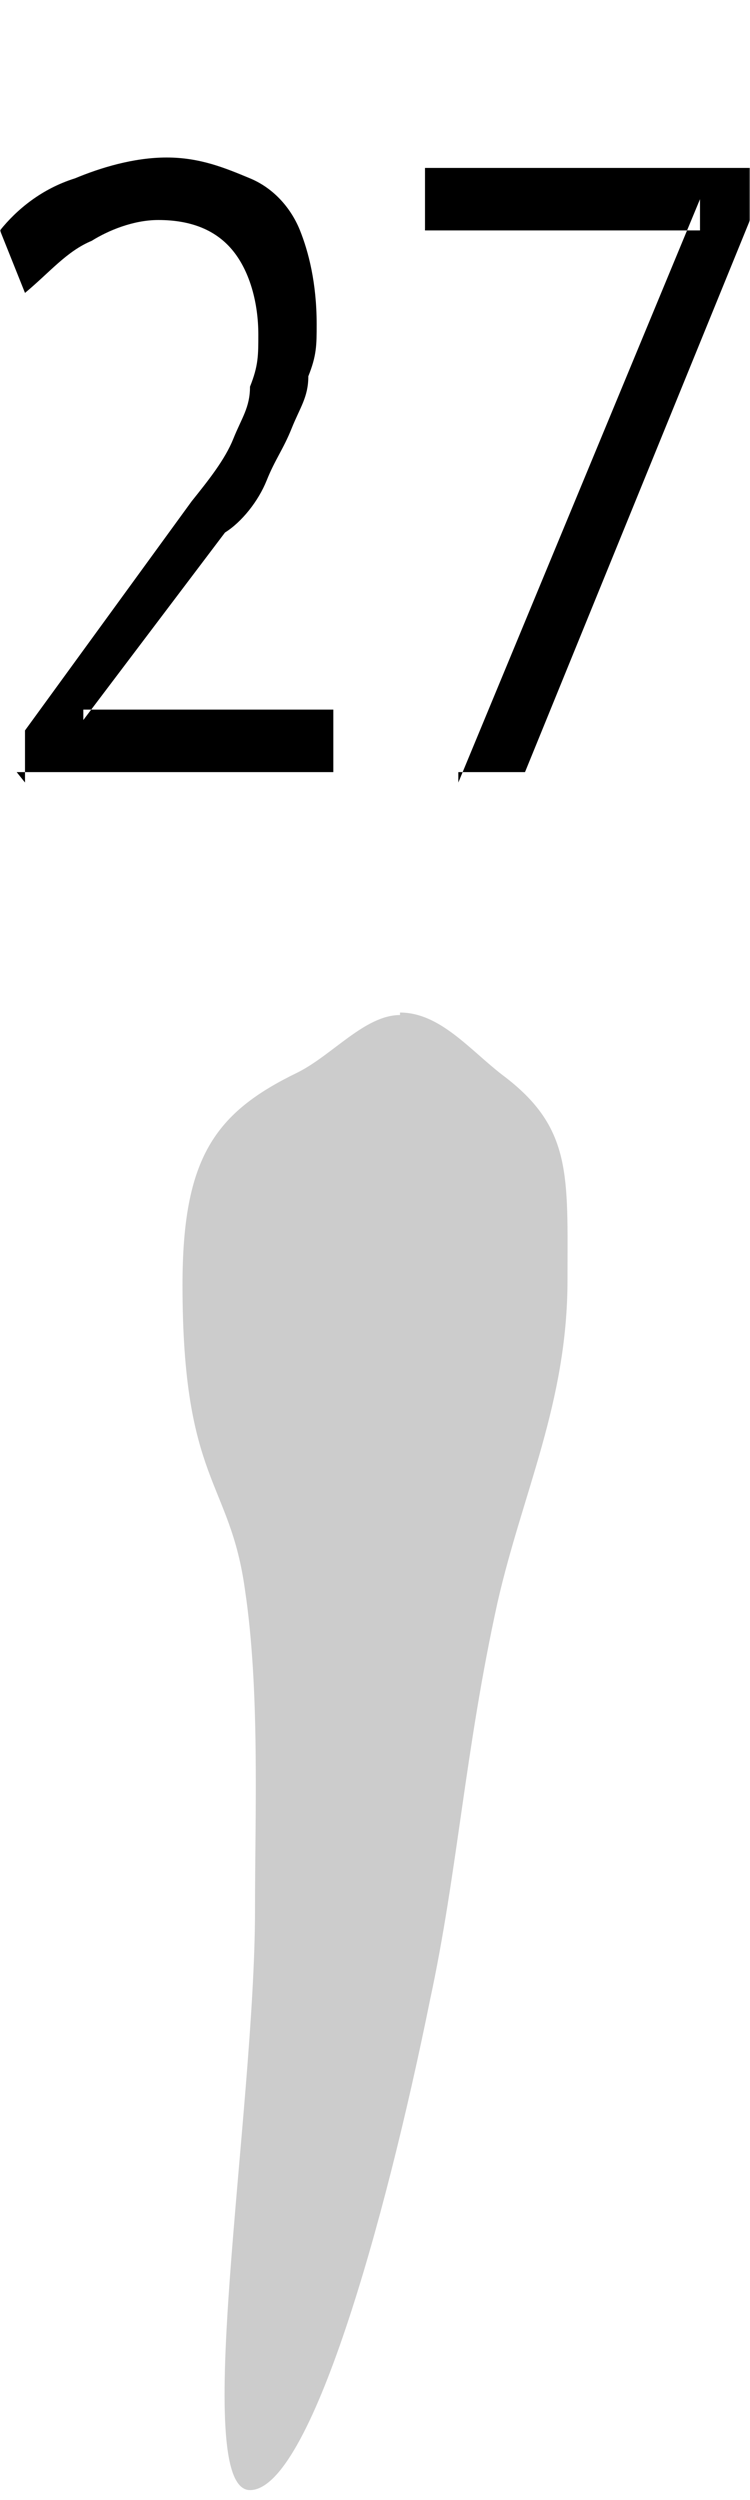 <svg width="300" height="1000" viewBox="0 0 300 1000" fill="none" xmlns="http://www.w3.org/2000/svg">
<g clip-path="url(#clip0_1_370)">
<mask id="mask0_1_370" style="mask-type:luminance" maskUnits="userSpaceOnUse" x="0" y="0" width="300" height="1000">
<path d="M300 0H0V1000H300V0Z" fill="white"/>
</mask>
<g mask="url(#mask0_1_370)">
<path fill-rule="evenodd" clip-rule="evenodd" d="M160 405C176 405 188 420 201 430C229 451 227 470 227 512C227 561 209 597 199 641C186 700 183 749 172 800C154 889 124 996 100 996C76 996 102 845 102 764C102 725 104 676 98 636C92 592 73 593 73 514C73 463 86 445 119 429C133 422 146 406 160 406V405Z" fill="#CCCCCC"/>
<path fill-rule="evenodd" clip-rule="evenodd" d="M10 313V292.167L76.667 200.5C83.333 192.167 90 183.833 93.333 175.5C96.667 167.167 100 163 100 154.667C103.333 146.333 103.333 142.167 103.333 133.833C103.333 121.333 100 108.833 93.333 100.5C86.667 92.167 76.667 88 63.333 88C53.333 88 43.333 92.167 36.667 96.333C26.667 100.5 20 108.833 10 117.167L0 92.167C6.667 83.833 16.667 75.5 30 71.333C40 67.167 53.333 63 66.667 63C80 63 90 67.167 100 71.333C110 75.5 116.667 83.833 120 92.167C123.333 100.5 126.667 113 126.667 129.667C126.667 138 126.667 142.167 123.333 150.5C123.333 158.833 120 163 116.667 171.333C113.333 179.667 110 183.833 106.667 192.167C103.333 200.5 96.667 208.833 90 213L33.333 288V283.832H133.333V308.833H6.667L10 313ZM183.333 313L280 79.667V92.167H170V67.167H300V88L210 308.833H183.333V313Z" fill="black"/>
</g>
</g>
<defs>
<clipPath id="clip0_1_370">
<rect width="300" height="1000" fill="white"/>
</clipPath>
</defs>
</svg>

